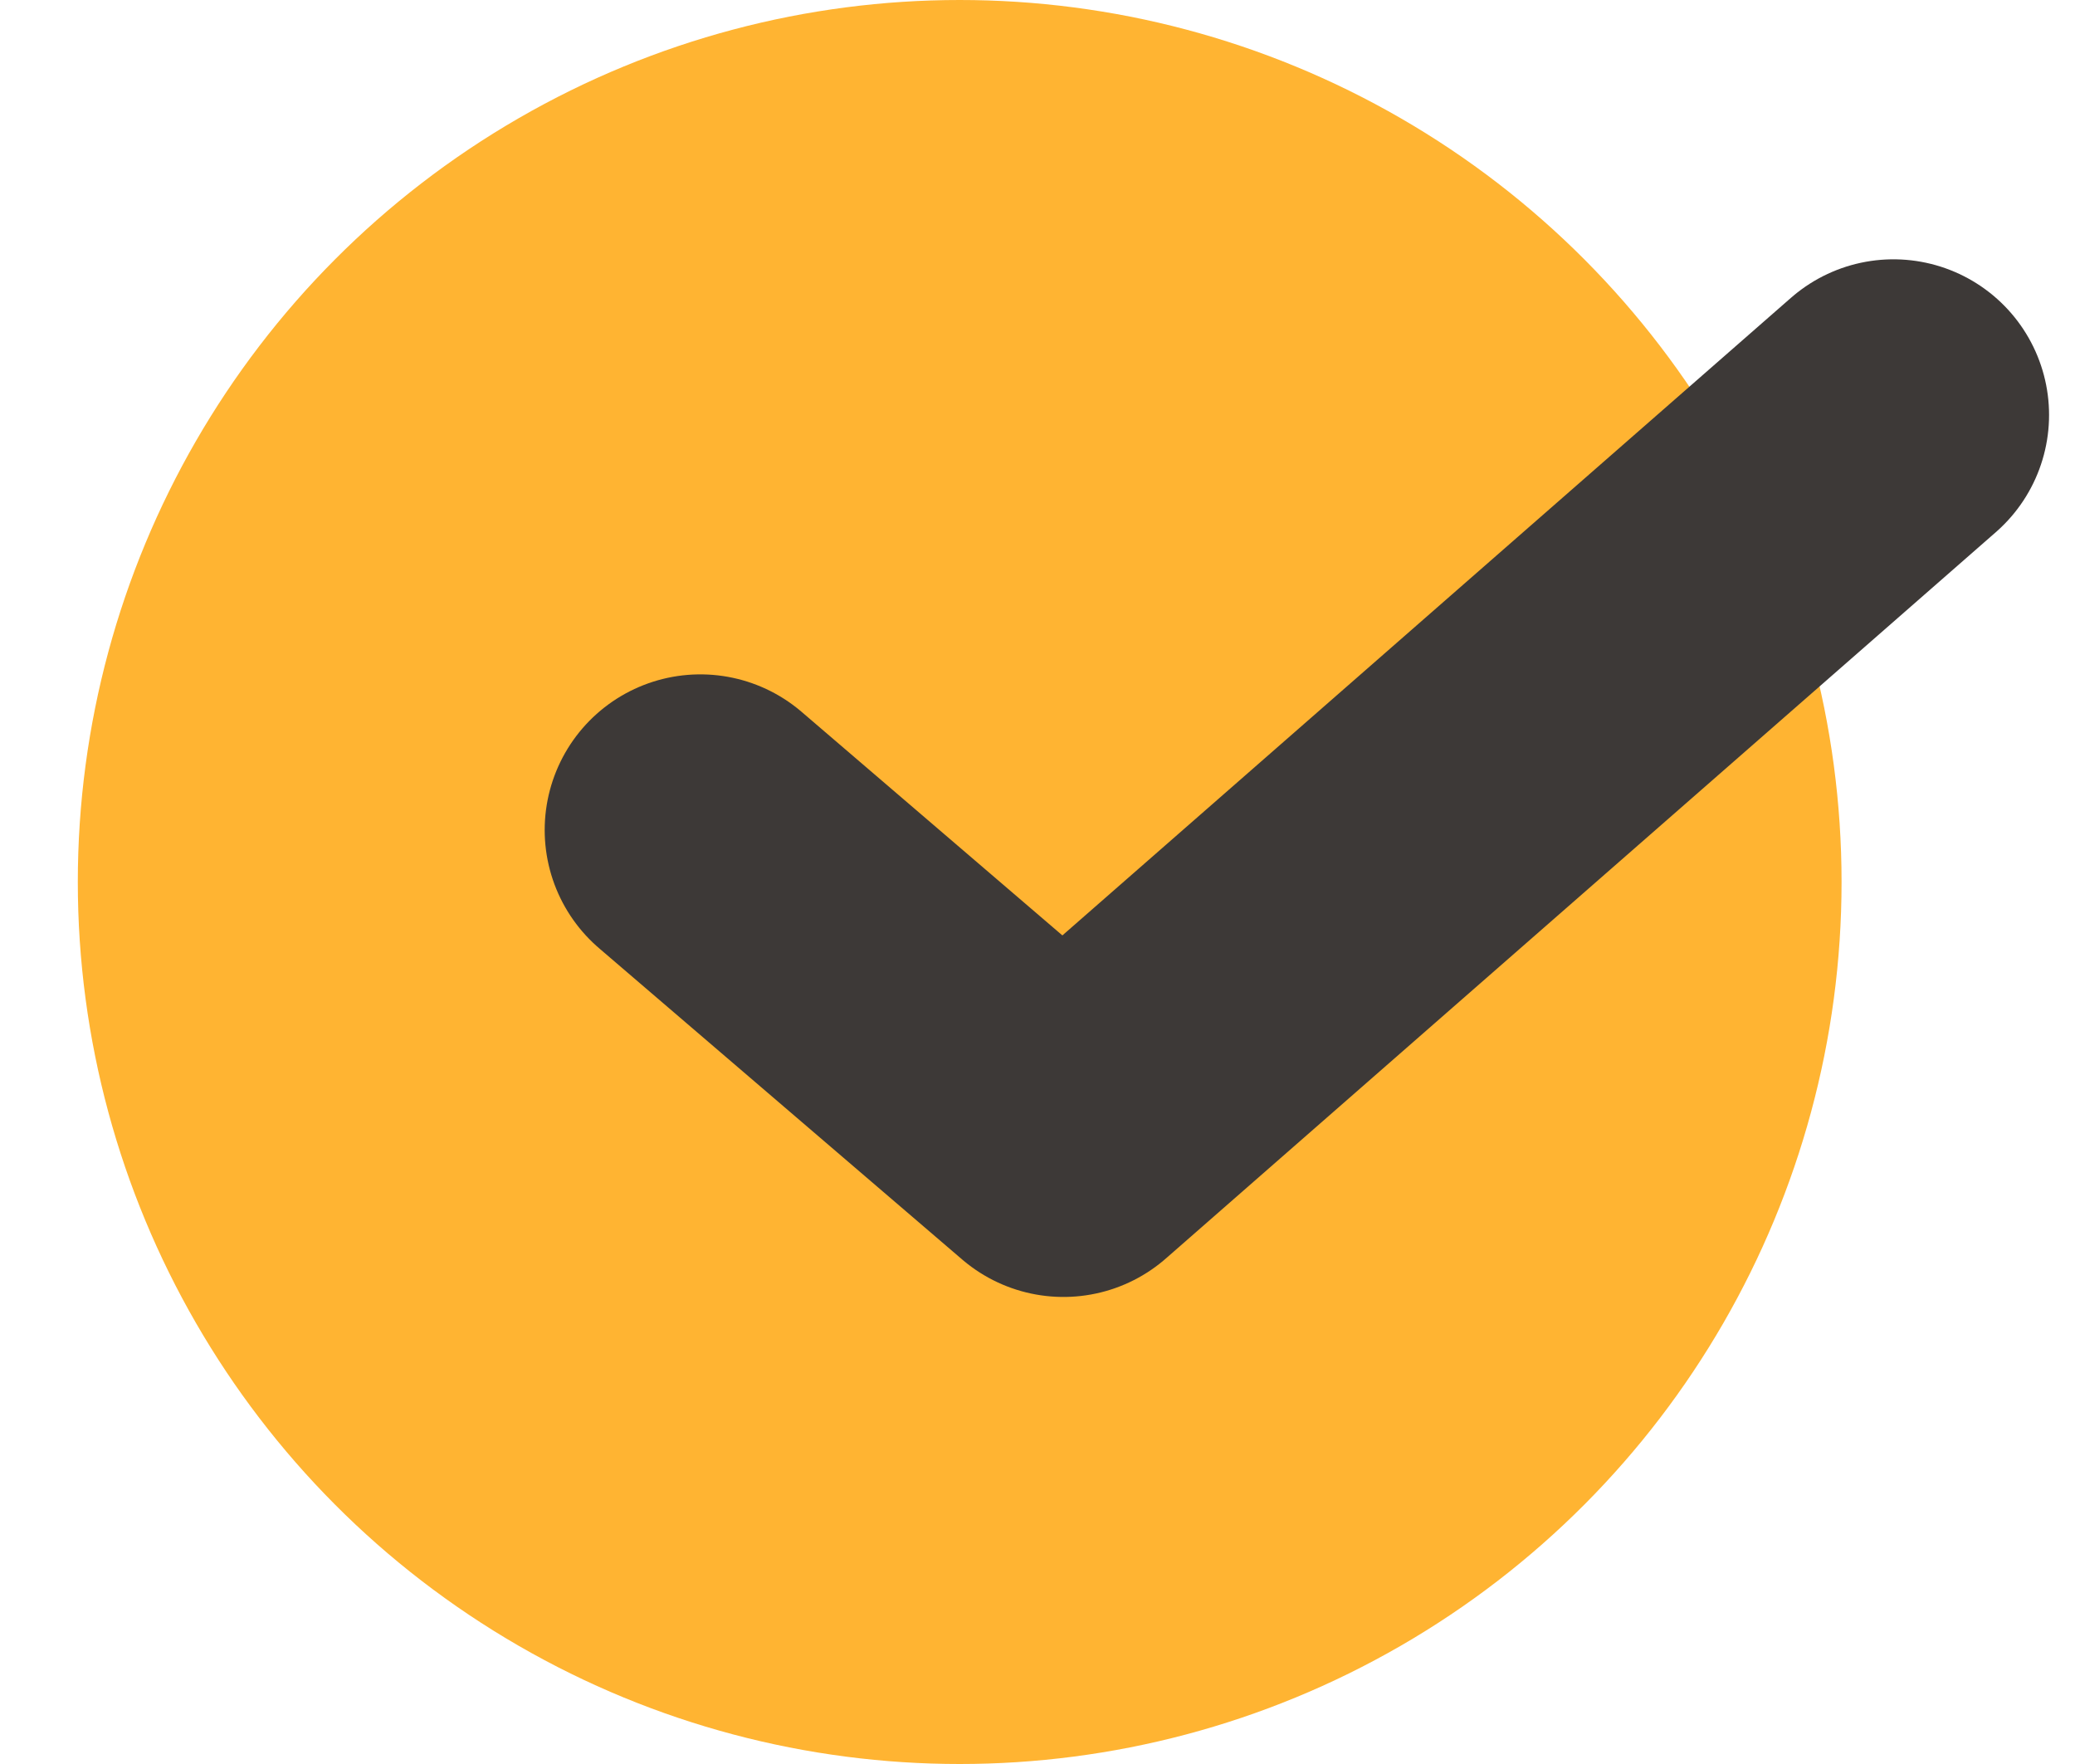 <svg width="20" height="17" viewBox="0 0 20 17" fill="none" xmlns="http://www.w3.org/2000/svg">
<circle cx="9.25" cy="8.5" r="8.5" fill="#FFB432"/>
<path d="M6.75 7.999L10.25 10.999L18.25 3.999" stroke="#3D3937" stroke-width="3" stroke-linecap="round" stroke-linejoin="round"/>
</svg>
